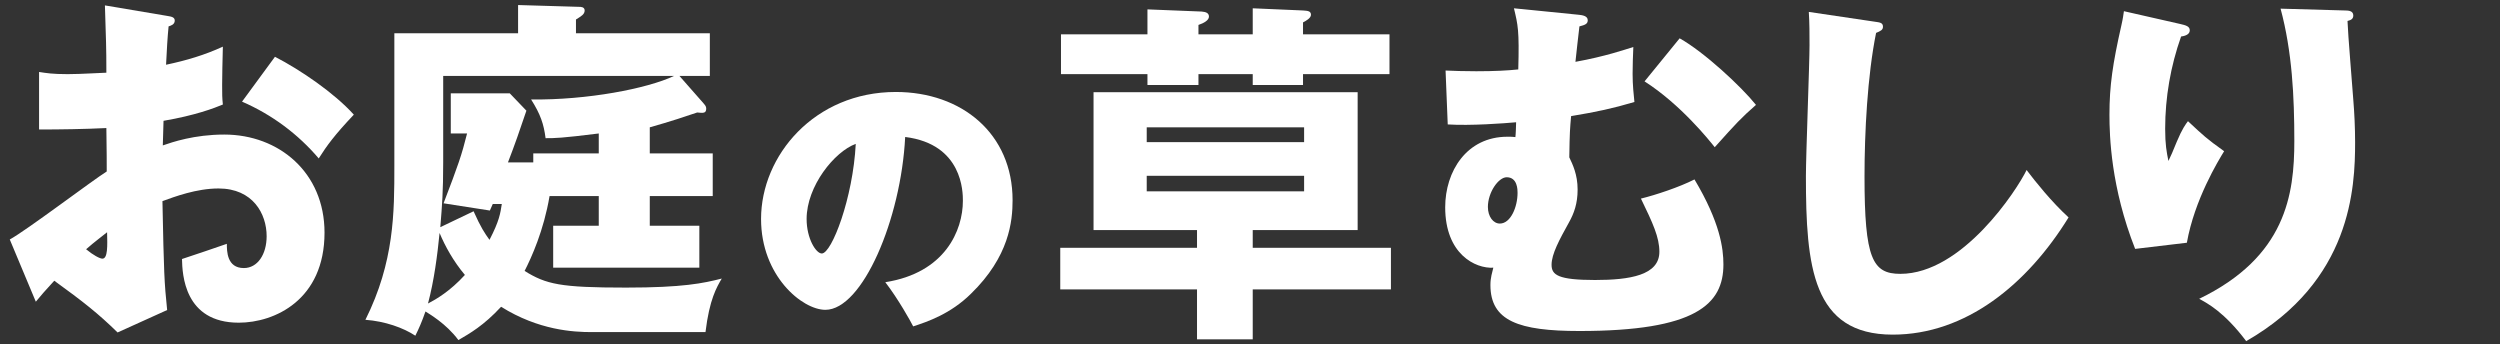 <svg width="305" height="42" viewBox="0 0 305 42" fill="none" xmlns="http://www.w3.org/2000/svg">
<rect x="0" y="0" width="305" height="42" fill="#333333" stroke="none"/>
<path d="M259.118 1.365L265.916 2.91C266.71 3.086 267.152 3.219 267.152 3.704C267.152 4.278 266.401 4.411 266.092 4.455C264.812 8.074 264.15 11.87 264.15 15.71C264.15 17.652 264.327 18.535 264.547 19.638C264.9 18.932 265.033 18.579 265.563 17.299C266.225 15.71 266.666 15.136 266.931 14.783C268.873 16.593 269.182 16.902 271.345 18.447C270.638 19.594 267.725 24.361 266.798 29.614L260.487 30.364C257.529 22.86 257.353 16.593 257.353 13.989C257.353 10.458 257.75 7.765 258.809 3.086C259.03 2.115 259.03 1.895 259.118 1.365ZM278.23 1.056L286.087 1.277C286.528 1.277 287.102 1.321 287.102 1.895C287.102 2.38 286.705 2.469 286.396 2.557C286.44 4.102 287.014 10.811 287.102 12.179C287.235 13.768 287.323 15.622 287.323 17.343C287.323 22.905 286.881 34.248 274.037 41.619C271.345 38.044 269.27 36.985 268.299 36.455C278.892 31.335 279.908 23.699 279.908 17.211C279.908 11.782 279.643 6.309 278.23 1.056Z" fill="white"/>
<path d="M220.674 1.453L228.707 2.645C229.369 2.733 229.722 2.778 229.722 3.263C229.722 3.66 229.413 3.793 228.883 4.013C227.824 9.222 227.471 16.196 227.471 21.536C227.471 31.556 228.442 33.41 231.841 33.41C239.388 33.41 246.053 23.214 247.245 20.742C248.348 22.198 250.291 24.626 252.365 26.524C247.333 34.69 239.83 40.825 230.914 40.825C221.115 40.825 220.321 32.527 220.321 21.492C220.321 18.932 220.762 7.765 220.762 5.514C220.762 4.234 220.762 2.733 220.674 1.453Z" fill="white"/>
<path d="M184.701 1.012L192.646 1.806C193.043 1.851 193.705 1.939 193.705 2.469C193.705 2.91 193.396 3.042 192.69 3.219C192.557 4.19 192.293 6.794 192.204 7.544C195.868 6.882 198.251 6.044 199.266 5.735C199.222 6.706 199.178 8.03 199.178 9.001C199.178 10.414 199.311 11.561 199.399 12.444C196.706 13.238 194.853 13.636 191.675 14.165C191.542 15.666 191.498 16.107 191.454 19.197C191.851 20.036 192.469 21.271 192.469 23.125C192.469 24.847 192.028 26.038 191.41 27.142C190.262 29.216 189.291 30.982 189.291 32.306C189.291 33.542 190.086 34.16 194.588 34.16C198.825 34.16 202.444 33.586 202.444 30.717C202.444 28.952 201.65 27.23 200.193 24.229C202.003 23.787 204.916 22.816 206.726 21.89C209.86 27.142 210.257 30.32 210.257 32.262C210.257 37.117 206.902 40.383 192.69 40.383C185.275 40.383 181.832 39.148 181.832 34.778C181.832 33.851 182.052 33.233 182.185 32.659C180.022 32.792 176.314 31.026 176.314 25.288C176.314 20.918 178.919 16.681 183.906 16.681C184.304 16.681 184.568 16.681 184.877 16.725C184.921 16.46 184.966 15.18 184.966 14.916C183.553 15.048 179.36 15.357 176.623 15.18L176.359 8.604C177.374 8.648 178.477 8.692 180.11 8.692C182.361 8.692 183.95 8.604 185.23 8.471C185.363 3.704 185.186 3.042 184.701 1.012ZM183.818 21.625C182.803 21.625 181.523 23.478 181.523 25.244C181.523 26.436 182.185 27.274 182.979 27.274C184.304 27.274 185.142 25.244 185.142 23.523C185.142 23.169 185.142 21.625 183.818 21.625ZM200.635 9.928L204.916 4.675C207.918 6.353 212.464 10.59 214.229 12.797C212.42 14.386 211.846 15.004 209.198 17.961C208.536 17.122 205.049 12.753 200.635 9.928Z" fill="white"/>
<path d="M152.833 28.069V30.232H169.694V35.307H152.833V41.399H146.036V35.307H129.351V30.232H146.036V28.069H133.412V11.252H165.633V28.069H152.833ZM139.9 17.343H159.101V15.534H139.9V17.343ZM159.101 21.448H139.9V23.346H159.101V21.448ZM139.989 4.19V1.144L146.609 1.409C147.183 1.453 147.492 1.63 147.492 2.027C147.492 2.469 146.874 2.822 146.212 3.042V4.19H152.833V1.012L158.968 1.277C159.498 1.321 159.939 1.321 159.939 1.806C159.939 2.204 159.321 2.557 158.968 2.733V4.19H169.517V9.045H158.968V10.369H152.833V9.045H146.212V10.369H139.989V9.045H129.44V4.19H139.989Z" fill="white"/>
<path d="M111.409 39.819C111.106 39.213 109.59 36.484 108.007 34.429C115.316 33.284 117.472 28.097 117.472 24.492C117.472 23.482 117.472 17.587 110.432 16.711C109.927 26.749 105.211 37.798 100.697 37.798C97.868 37.798 92.849 33.655 92.849 26.716C92.849 18.968 99.383 11.221 109.287 11.221C117.337 11.221 123.535 16.307 123.535 24.425C123.535 26.985 123.131 31.297 118.449 35.844C115.956 38.303 113.16 39.246 111.409 39.819ZM104.402 17.553C101.809 18.497 98.407 22.707 98.407 26.716C98.407 29.107 99.552 30.926 100.259 30.926C101.472 30.926 104.066 24.156 104.402 17.553Z" fill="white"/>
<path d="M79.273 27.539H85.32V32.659H67.488V27.539H73.049V23.92H67.046C66.34 28.113 64.839 31.423 64.001 33.056C66.649 34.69 68.326 35.087 76.359 35.087C83.333 35.087 85.805 34.557 88.056 33.983C87.438 35.043 86.555 36.499 86.07 40.516H72.166C69.959 40.516 65.722 40.295 61.132 37.426C59.013 39.721 57.292 40.693 55.923 41.487C54.423 39.457 52.304 38.265 51.907 38C51.465 39.28 51.068 40.163 50.671 40.957C49.214 39.986 46.963 39.192 44.58 39.015C48.111 31.953 48.111 25.906 48.111 20.256V4.058H63.206V0.615L70.666 0.835C70.842 0.835 71.328 0.835 71.328 1.277C71.328 1.762 70.886 1.983 70.268 2.38V4.058H86.6V9.266H82.892L85.805 12.576C86.026 12.841 86.158 12.973 86.158 13.238C86.158 13.812 85.849 13.812 85.055 13.724C83.907 14.121 81.789 14.827 79.273 15.534V18.712H86.953V23.92H79.273V27.539ZM73.049 18.712V16.284C68.459 16.858 67.708 16.858 66.561 16.858C66.34 15.136 65.943 13.945 64.795 12.135C71.637 12.223 78.964 10.811 82.23 9.266H54.07V19.815C54.07 23.434 53.937 25.023 53.717 27.716L57.777 25.774C58.66 27.76 59.145 28.466 59.719 29.261C60.911 26.965 61.044 26.038 61.22 24.891H60.117L59.764 25.685L54.114 24.803C55.923 20.08 56.321 18.932 56.983 16.284H54.996V11.384H62.191L64.221 13.503C63.339 16.107 62.853 17.52 61.97 19.815H65.06V18.712H73.049ZM53.628 28.422C53.363 31.114 52.966 34.204 52.216 37.029C53.231 36.499 54.908 35.528 56.718 33.542C55.306 31.865 54.29 30.011 53.628 28.422Z" fill="white"/>
<path d="M12.8 0.659L20.392 1.939C20.966 2.027 21.319 2.115 21.319 2.513C21.319 2.998 20.833 3.131 20.568 3.219C20.436 4.543 20.348 6.088 20.259 7.898C22.775 7.368 24.982 6.706 27.189 5.691C27.145 7.324 27.101 9.354 27.101 10.369C27.101 11.561 27.101 11.87 27.189 12.753C26.13 13.194 23.835 14.077 19.951 14.739C19.951 15.225 19.862 17.343 19.862 17.741C21.01 17.343 23.702 16.416 27.366 16.416C34.031 16.416 39.592 21.051 39.592 28.378C39.592 36.588 33.501 39.368 29.131 39.368C22.466 39.368 22.246 33.454 22.202 31.6C23.128 31.291 27.101 29.967 27.675 29.746C27.675 30.629 27.675 32.703 29.749 32.703C31.427 32.703 32.53 31.026 32.53 28.819C32.53 26.083 30.853 22.993 26.66 22.993C23.967 22.993 21.275 24.008 19.818 24.538C19.995 33.365 20.039 34.381 20.392 37.824L14.345 40.56C12.006 38.265 10.152 36.808 6.621 34.248C5.517 35.44 4.988 36.058 4.37 36.808L1.192 29.216C3.222 28.113 11.255 22.022 13.021 20.918C13.021 19.374 13.021 19.02 12.977 15.622C10.373 15.754 7.283 15.798 4.767 15.798V8.78C5.65 8.913 6.356 9.045 8.254 9.045C9.975 9.045 12.447 8.869 12.977 8.869C12.977 5.558 12.932 5.073 12.8 0.659ZM13.065 28.334C12.535 28.775 11.608 29.437 10.505 30.408C11.344 31.114 12.182 31.556 12.491 31.556C13.153 31.556 13.109 30.011 13.065 28.334ZM29.529 12.4L33.545 6.927C36.635 8.516 40.784 11.34 43.167 13.989C40.828 16.46 39.857 17.785 38.886 19.329C36.37 16.372 33.192 13.989 29.529 12.4Z" fill="white"/>
</svg>
